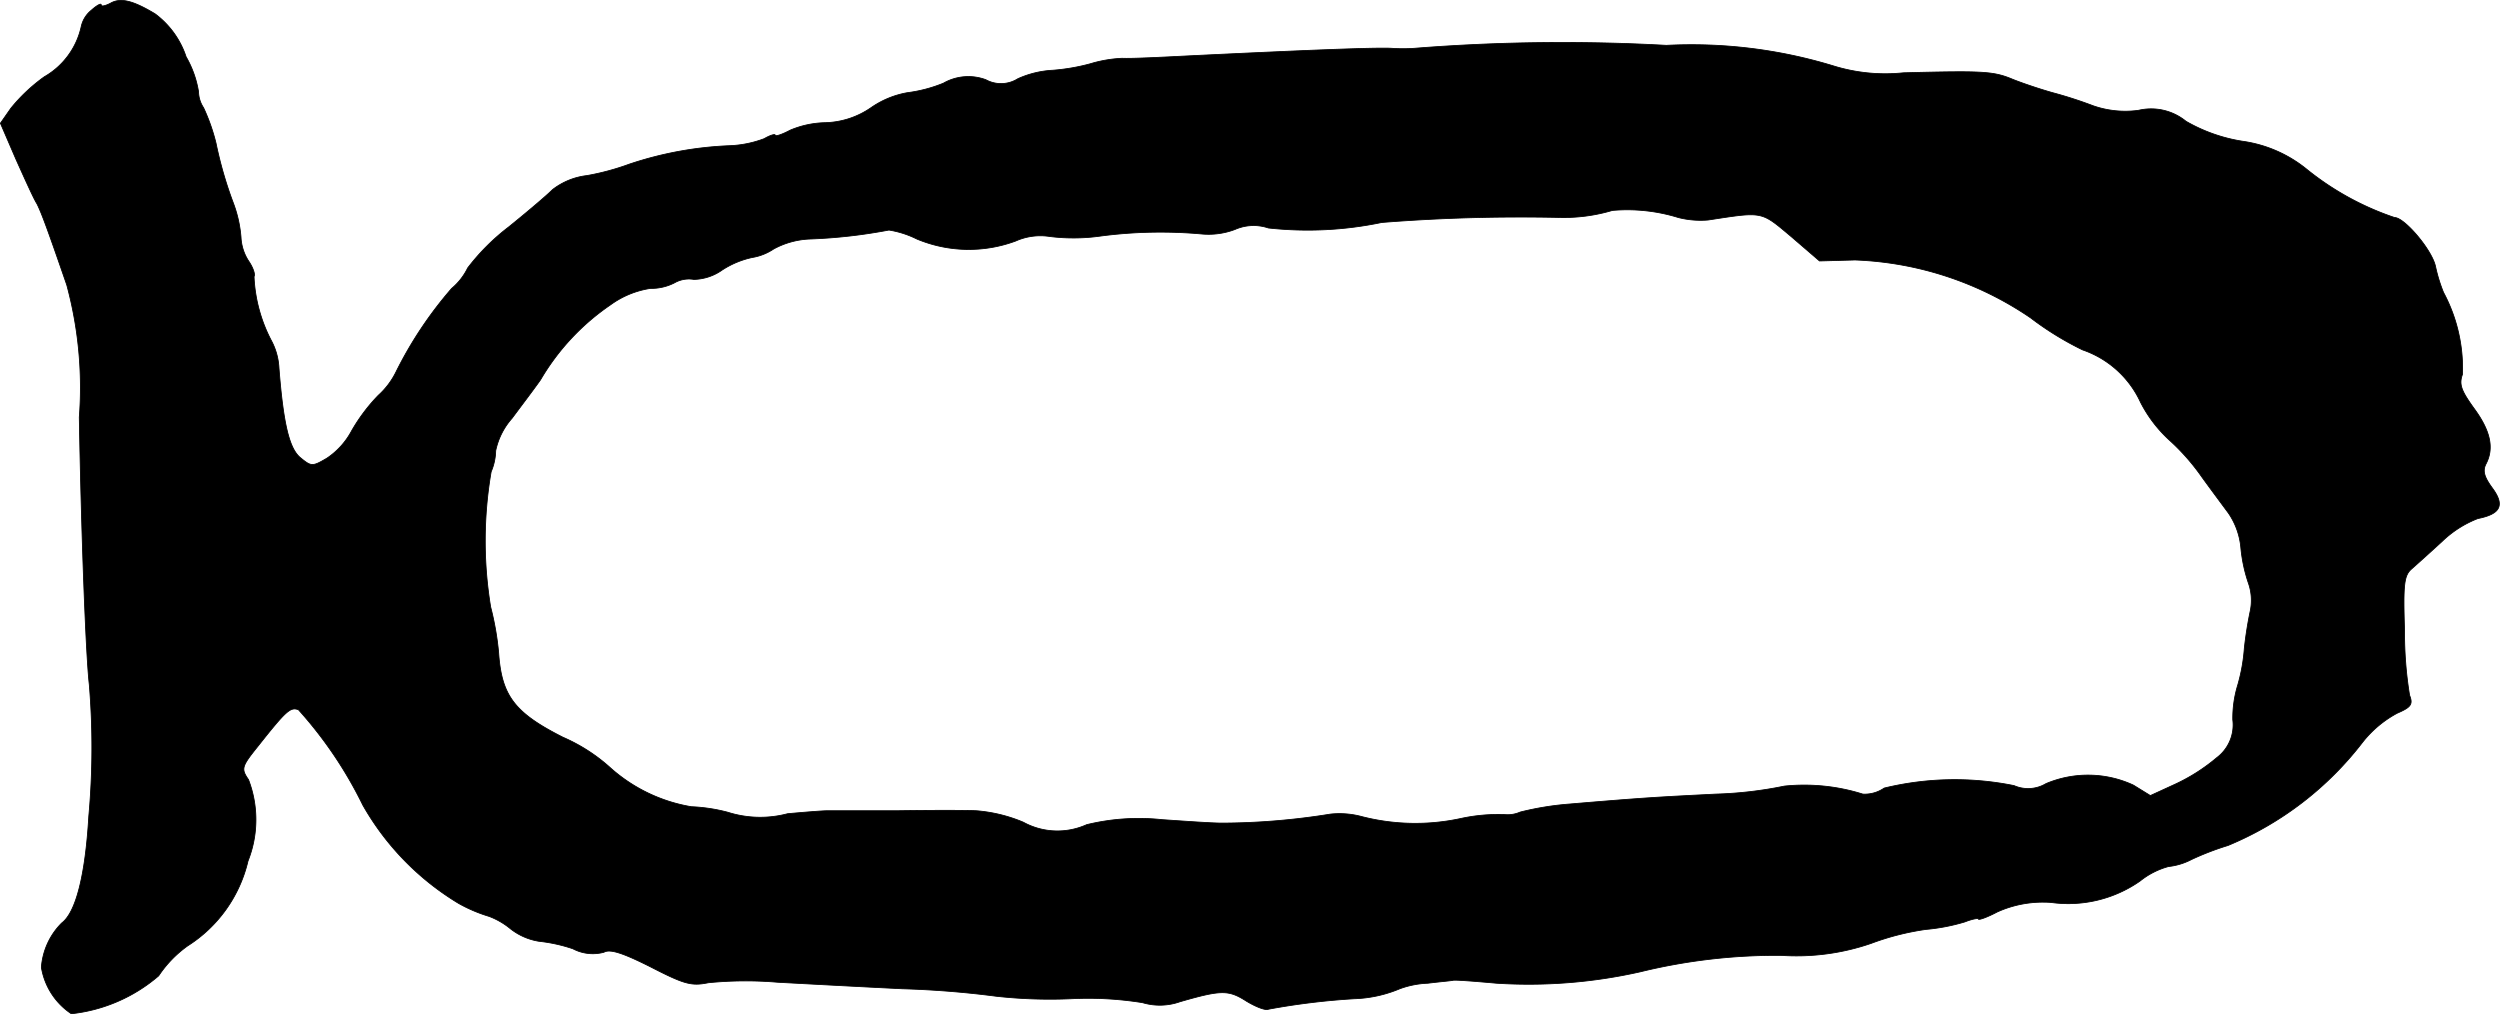 <?xml version="1.0" encoding="UTF-8"?>
<svg xmlns="http://www.w3.org/2000/svg"
     version="1.1"
     width="10.7mm"
     height="4.341mm"
     viewBox="0 0 30.331 12.305">
   <defs>
      <style type="text/css"><![CDATA[
      .a {
        stroke: #000;
        stroke-linecap: round;
        stroke-linejoin: round;
        stroke-width: 0.01px;
      }
    ]]></style>
   </defs>
   <path class="a"
         d="M1.337.041c-.061.03-.109.042-.109.018S1.174.065,1.107.125A.35.35,0,0,0,.986.319.931.931,0,0,1,.538.931a2.084,2.084,0,0,0-.406.382l-.127.182.188.436c.109.242.218.485.254.539.055.109.127.303.363.987A4.757,4.757,0,0,1,.962,5.062c.024,1.399.079,2.877.121,3.24A9.301,9.301,0,0,1,1.077,9.907c-.042.715-.158,1.163-.327,1.29a.848.848,0,0,0-.248.539.839.839,0,0,0,.363.563,1.945,1.945,0,0,0,1.06-.46,1.403,1.403,0,0,1,.351-.363,1.672,1.672,0,0,0,.733-1.03,1.356,1.356,0,0,0,.006-.987c-.091-.133-.085-.157.115-.406.345-.436.394-.478.491-.442A5.017,5.017,0,0,1,4.402,9.768,3.284,3.284,0,0,0,5.565,10.961a1.826,1.826,0,0,0,.369.157.911.911,0,0,1,.26.151.75.75,0,0,0,.345.151,1.913,1.913,0,0,1,.412.091.518.518,0,0,0,.376.042c.073-.042.224.006.563.176.412.212.497.236.703.194a4.598,4.598,0,0,1,.842-.006c.333.018,1.018.055,1.514.079a11.387,11.387,0,0,1,1.139.091,5.928,5.928,0,0,0,.909.03,4.133,4.133,0,0,1,.866.048.733.733,0,0,0,.454-.012c.503-.145.588-.145.806-.006.121.073.236.115.267.097a8.484,8.484,0,0,1,1.042-.127,1.554,1.554,0,0,0,.551-.121,1.109,1.109,0,0,1,.339-.067c.145-.018.291-.03.309-.036.024-.006.26.012.527.036a6.144,6.144,0,0,0,1.744-.139A6.963,6.963,0,0,1,21.61,11.591a2.778,2.778,0,0,0,1.09-.145,3.167,3.167,0,0,1,.666-.17,2.334,2.334,0,0,0,.472-.091c.091-.036.164-.048.164-.036,0,.018.103-.018.23-.085a1.346,1.346,0,0,1,.654-.115,1.518,1.518,0,0,0,1.078-.26.949.949,0,0,1,.345-.176.785.785,0,0,0,.279-.085,3.421,3.421,0,0,1,.442-.17,3.979,3.979,0,0,0,1.635-1.254,1.344,1.344,0,0,1,.418-.351c.17-.073.194-.109.151-.218a4.768,4.768,0,0,1-.061-.787c-.018-.557-.006-.666.085-.745.055-.048.224-.2.369-.333a1.301,1.301,0,0,1,.436-.279c.279-.055.327-.164.176-.369-.097-.133-.121-.206-.079-.291.103-.194.055-.406-.145-.678-.157-.218-.182-.291-.139-.412a1.952,1.952,0,0,0-.23-.993,1.895,1.895,0,0,1-.097-.315c-.042-.2-.376-.594-.497-.594a3.448,3.448,0,0,1-1.06-.581,1.583,1.583,0,0,0-.787-.345,1.988,1.988,0,0,1-.684-.242.668.668,0,0,0-.575-.133,1.183,1.183,0,0,1-.551-.055,5.084,5.084,0,0,0-.485-.157c-.151-.042-.369-.115-.491-.164C24.184.864,24.063.858,23.094.883a2.124,2.124,0,0,1-.854-.085,5.896,5.896,0,0,0-2.023-.248,22.841,22.841,0,0,0-3.059.036,2.006,2.006,0,0,1-.273,0c-.176-.012-1.072.024-2.453.091-.351.018-.715.036-.818.03a1.579,1.579,0,0,0-.388.067A2.44,2.44,0,0,1,12.773.852a1.177,1.177,0,0,0-.424.103.383.383,0,0,1-.388.012.609.609,0,0,0-.515.042,1.729,1.729,0,0,1-.436.115,1.109,1.109,0,0,0-.442.182,1.022,1.022,0,0,1-.551.182,1.154,1.154,0,0,0-.43.091c-.103.055-.182.079-.182.061s-.061,0-.133.042a1.32,1.32,0,0,1-.412.085,4.374,4.374,0,0,0-1.224.224,3.032,3.032,0,0,1-.515.139A.838.838,0,0,0,6.704,2.3c-.073.073-.309.273-.533.454a2.644,2.644,0,0,0-.497.497.755.755,0,0,1-.194.248,4.799,4.799,0,0,0-.678,1.018.937.937,0,0,1-.212.279,2.159,2.159,0,0,0-.327.436.919.919,0,0,1-.297.327c-.176.103-.188.103-.321-.006s-.206-.4-.26-1.084a.787.787,0,0,0-.097-.345,1.853,1.853,0,0,1-.206-.769c.018-.024-.012-.109-.061-.182a.576.576,0,0,1-.097-.297,1.526,1.526,0,0,0-.097-.424,4.843,4.843,0,0,1-.206-.715,2.338,2.338,0,0,0-.151-.43.361.361,0,0,1-.061-.194,1.244,1.244,0,0,0-.151-.424,1.067,1.067,0,0,0-.376-.521C1.61.004,1.459-.032,1.337.041ZM20.362,2.639a1.093,1.093,0,0,0,.363.03c.672-.103.636-.109,1.005.2l.345.297.43-.012a4.045,4.045,0,0,1,2.132.703,3.711,3.711,0,0,0,.63.388,1.203,1.203,0,0,1,.703.636,1.623,1.623,0,0,0,.351.46,2.636,2.636,0,0,1,.394.448c.109.151.254.345.321.436a.884.884,0,0,1,.151.424,1.848,1.848,0,0,0,.091.424.631.631,0,0,1,.024.333,4.656,4.656,0,0,0-.073.46,2.171,2.171,0,0,1-.079.442,1.369,1.369,0,0,0-.061.424.498.498,0,0,1-.194.46,2.241,2.241,0,0,1-.503.321l-.303.139-.206-.127a1.309,1.309,0,0,0-1.06-.018.424.424,0,0,1-.388.024,3.621,3.621,0,0,0-1.575.03.417.417,0,0,1-.26.073,2.363,2.363,0,0,0-.951-.097,4.762,4.762,0,0,1-.83.097c-.709.036-.842.042-1.781.121a3.587,3.587,0,0,0-.594.097.376.376,0,0,1-.194.03,2.158,2.158,0,0,0-.527.048A2.609,2.609,0,0,1,16.522,9.907a1.035,1.035,0,0,0-.382-.03,8.355,8.355,0,0,1-1.314.109c-.133,0-.46-.024-.727-.042a2.671,2.671,0,0,0-.915.061.862.862,0,0,1-.769-.03,1.838,1.838,0,0,0-.569-.139c-.127-.006-.557-.006-.957,0h-.848c-.067,0-.285.018-.485.036a1.301,1.301,0,0,1-.727-.018,2.064,2.064,0,0,0-.442-.067,1.962,1.962,0,0,1-.975-.466,2.107,2.107,0,0,0-.581-.376c-.588-.297-.745-.503-.781-1.024a3.459,3.459,0,0,0-.097-.557,4.941,4.941,0,0,1,.006-1.641.681.681,0,0,0,.055-.254A.857.857,0,0,1,6.213,5.074c.103-.139.26-.345.345-.466a2.831,2.831,0,0,1,.848-.909,1.108,1.108,0,0,1,.485-.2.619.619,0,0,0,.291-.067A.354.354,0,0,1,8.418,3.39a.616.616,0,0,0,.345-.115,1.09,1.09,0,0,1,.363-.151.657.657,0,0,0,.26-.103,1.001,1.001,0,0,1,.436-.121,6.314,6.314,0,0,0,.963-.109,1.185,1.185,0,0,1,.339.109,1.633,1.633,0,0,0,1.199.024.736.736,0,0,1,.412-.055,2.336,2.336,0,0,0,.624-.006,5.595,5.595,0,0,1,1.224-.024.902.902,0,0,0,.4-.055.56.56,0,0,1,.406-.018,4.377,4.377,0,0,0,1.375-.067,21.462,21.462,0,0,1,2.15-.061,2.06,2.06,0,0,0,.648-.085A2.091,2.091,0,0,1,20.362,2.639Z"/>
</svg>
